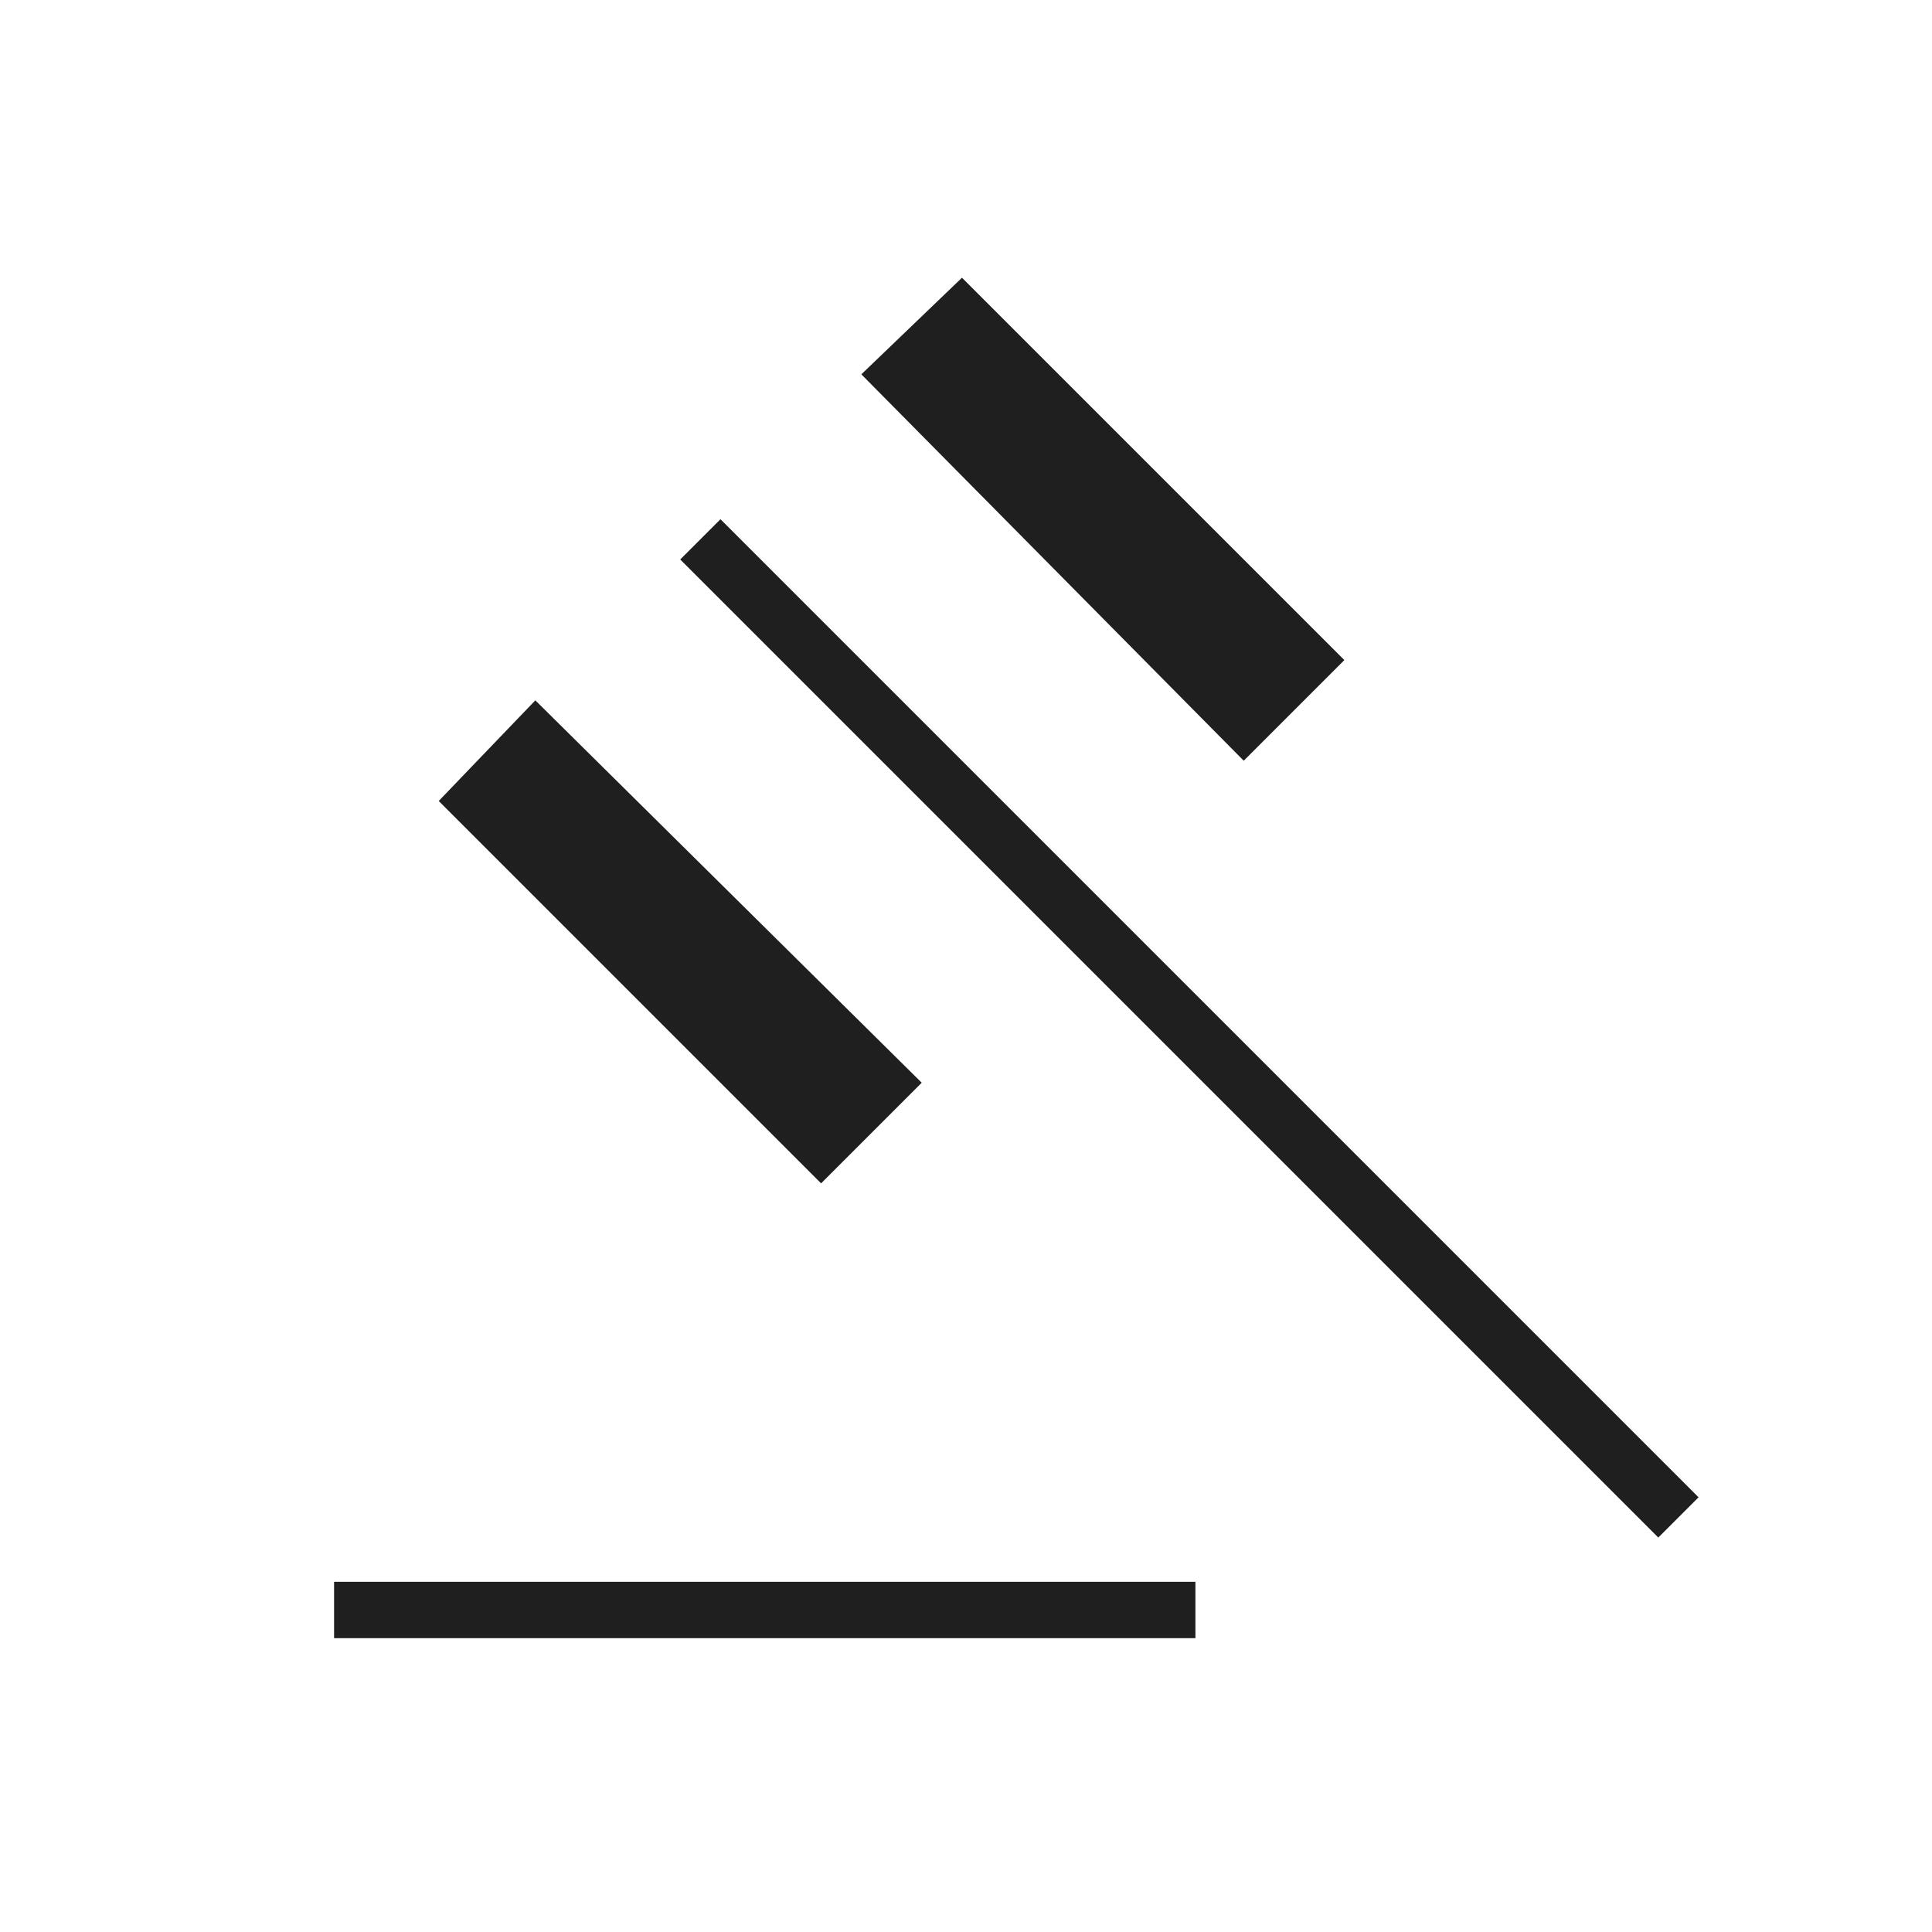 <?xml version="1.0" encoding="UTF-8"?> <svg xmlns="http://www.w3.org/2000/svg" height="24px" viewBox="0 -960 960 960" width="24px" fill="#1f1f1f"><path d="M166-146v-28h428v28H166Zm242-226L218-562l48-50 192 190-50 50Zm210-210L428-774l50-48 190 190-50 50Zm206 386L338-682l20-20 486 486-20 20Z"></path></svg> 